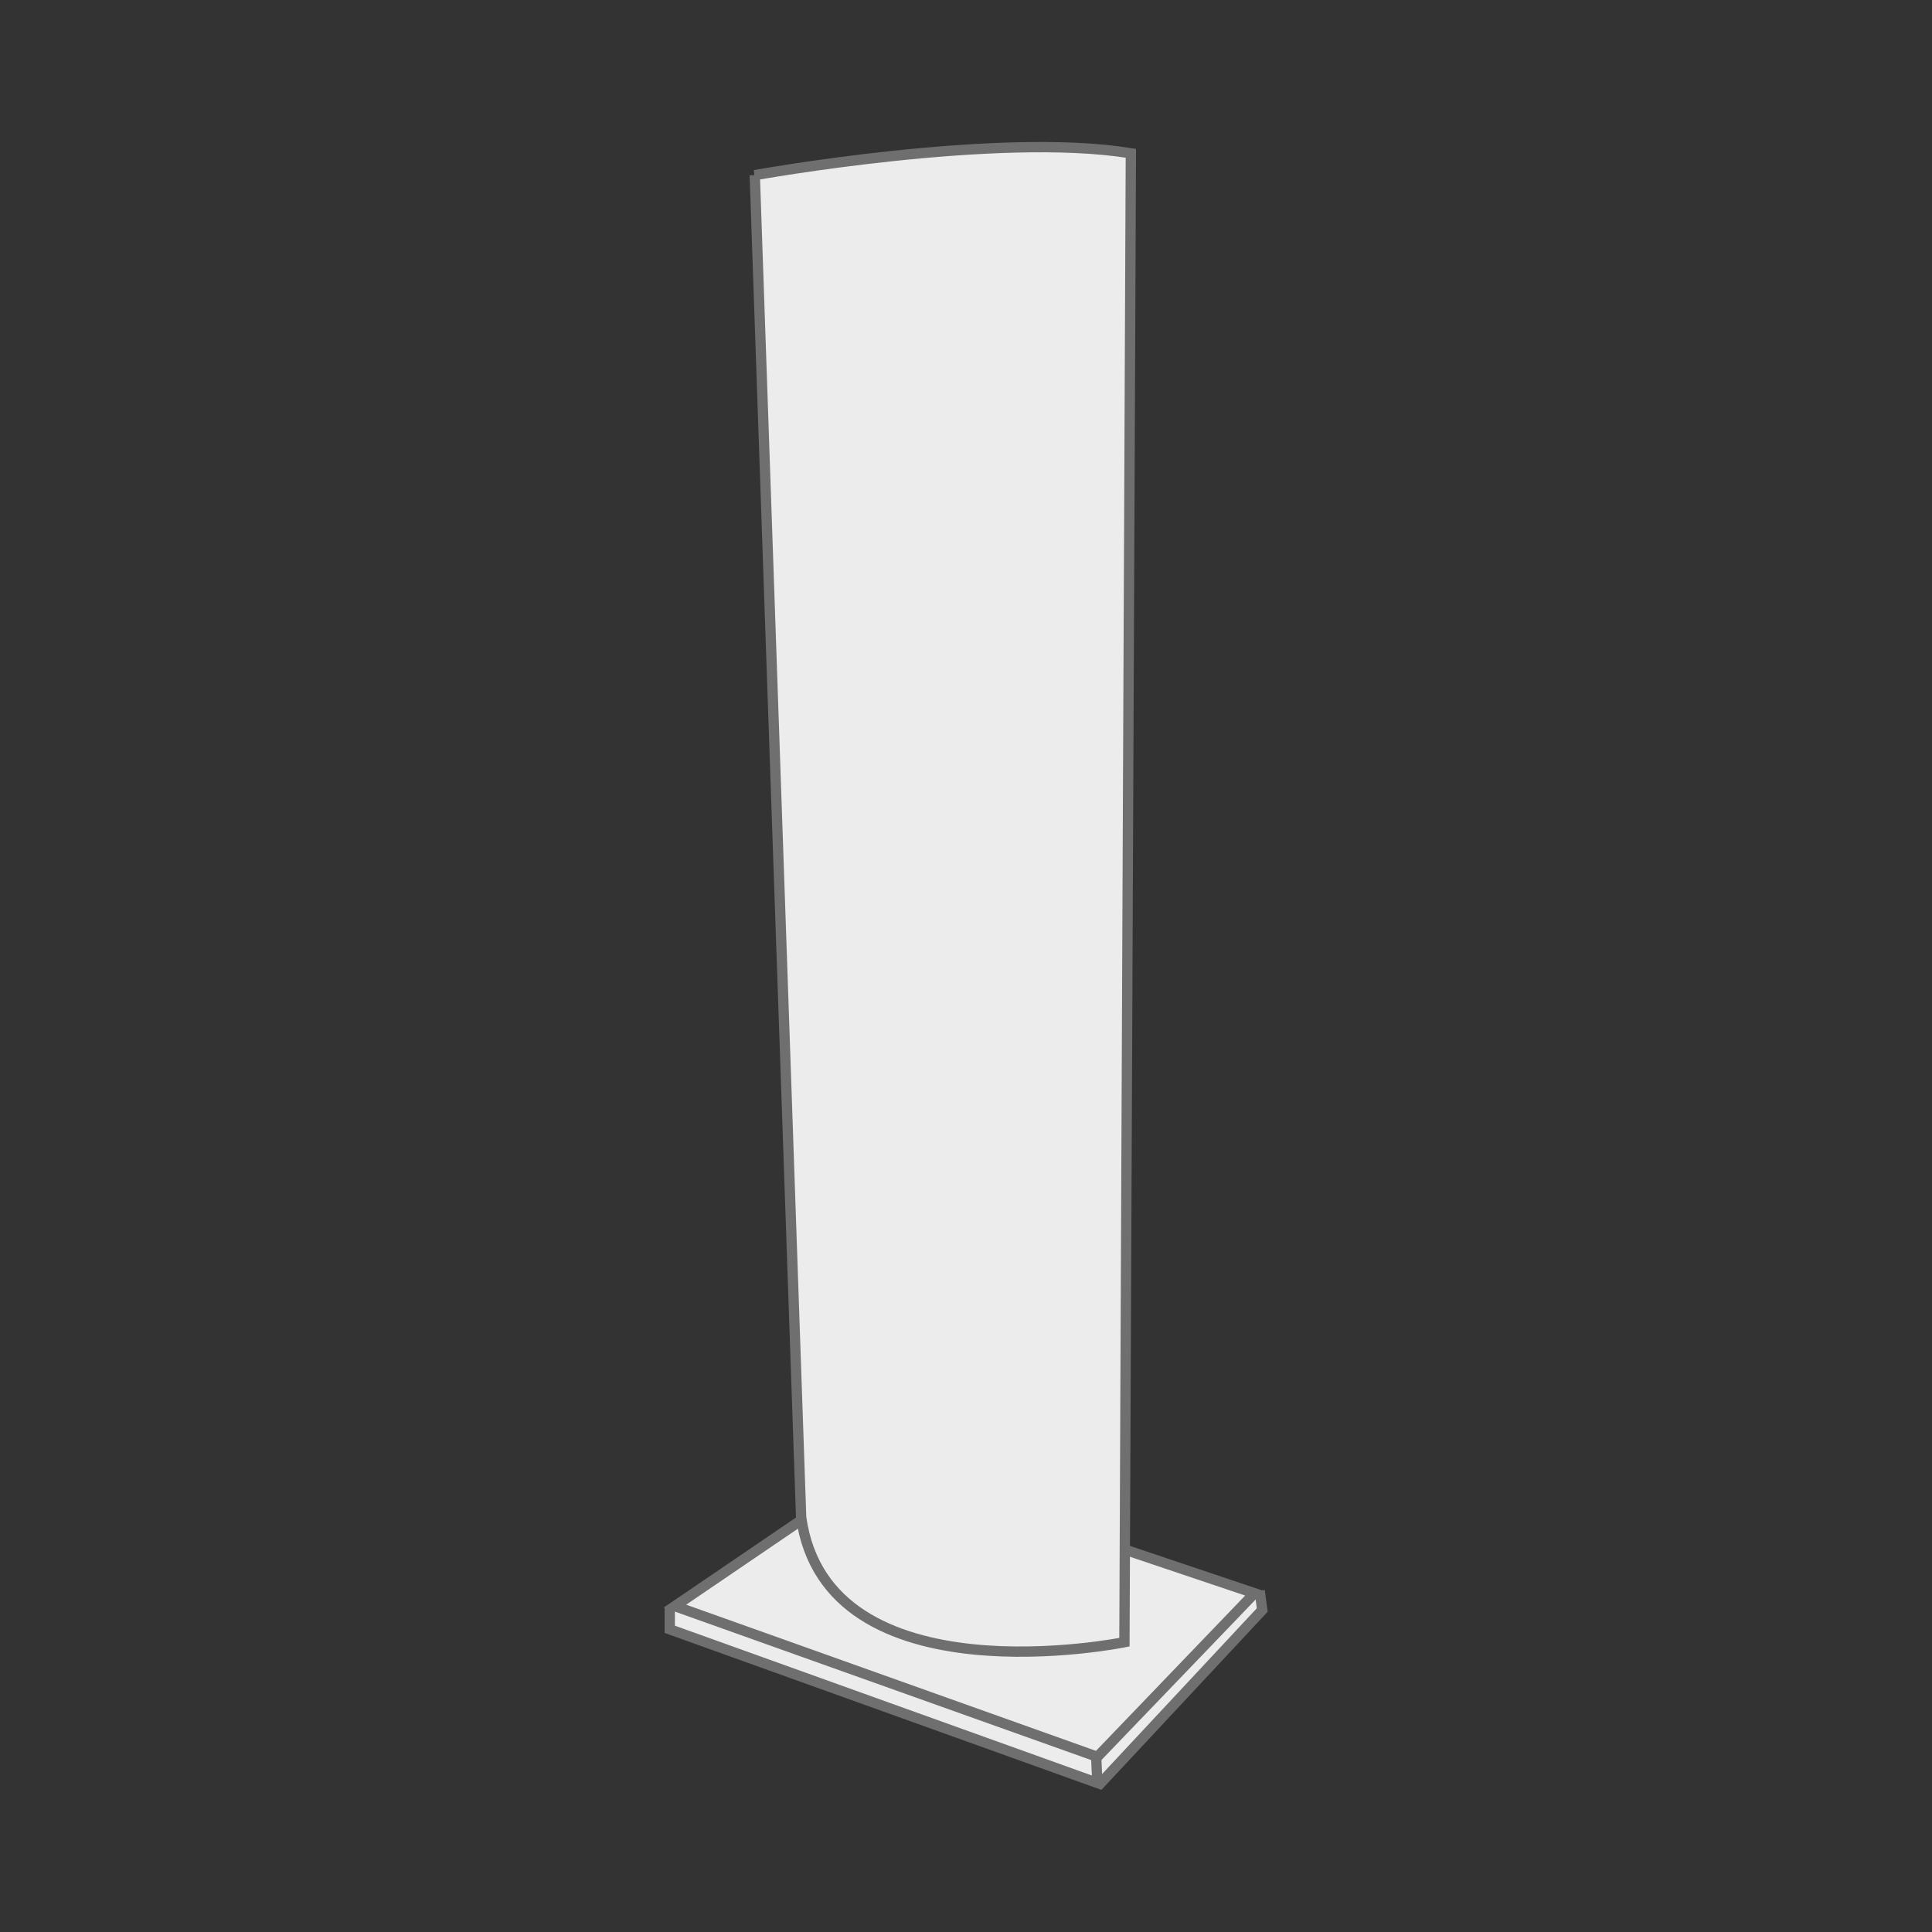 <?xml version="1.0" encoding="UTF-8"?>
<svg id="Capa_2" xmlns="http://www.w3.org/2000/svg" version="1.1" viewBox="0 0 150 150">
  <rect x="0" y="0" width="150" height="150" fill="#333333" stroke="none"/>
  <!-- Generator: Adobe Illustrator 29.1.0, SVG Export Plug-In . SVG Version: 2.1.0 Build 142)  -->
  <defs>
    <style>
      .st0 {
        fill: #ececec;
      }

      .st0, .st1 {
        stroke: #706f6f;
        stroke-miterlimit: 10;
        stroke-width: .8px;
      }

      .st1 {
        fill: none;
      }
    </style>
  </defs>
  <g>
    <polyline class="st0" points="52 124.8 52 126.5 85.4 138.5 98 125 97.8 123.5"/>
    <path class="st0" d="M85.2,136.4l-32.8-11.7h0l9.7-6.6h0l12.8-4.1h0l12.4,6.3,10.1,3.4-12.2,12.7h0Z"/>
    <path class="st0" d="M58.6,13.6s18.8-3.4,29.2-1.7l-.5,115.6s-23.1,4.7-25.1-9.7l-3.6-104.2h0Z"/>
  </g>
  <line class="st1" x1="85.1" y1="136.2" x2="85.2" y2="138.5"/>
</svg>